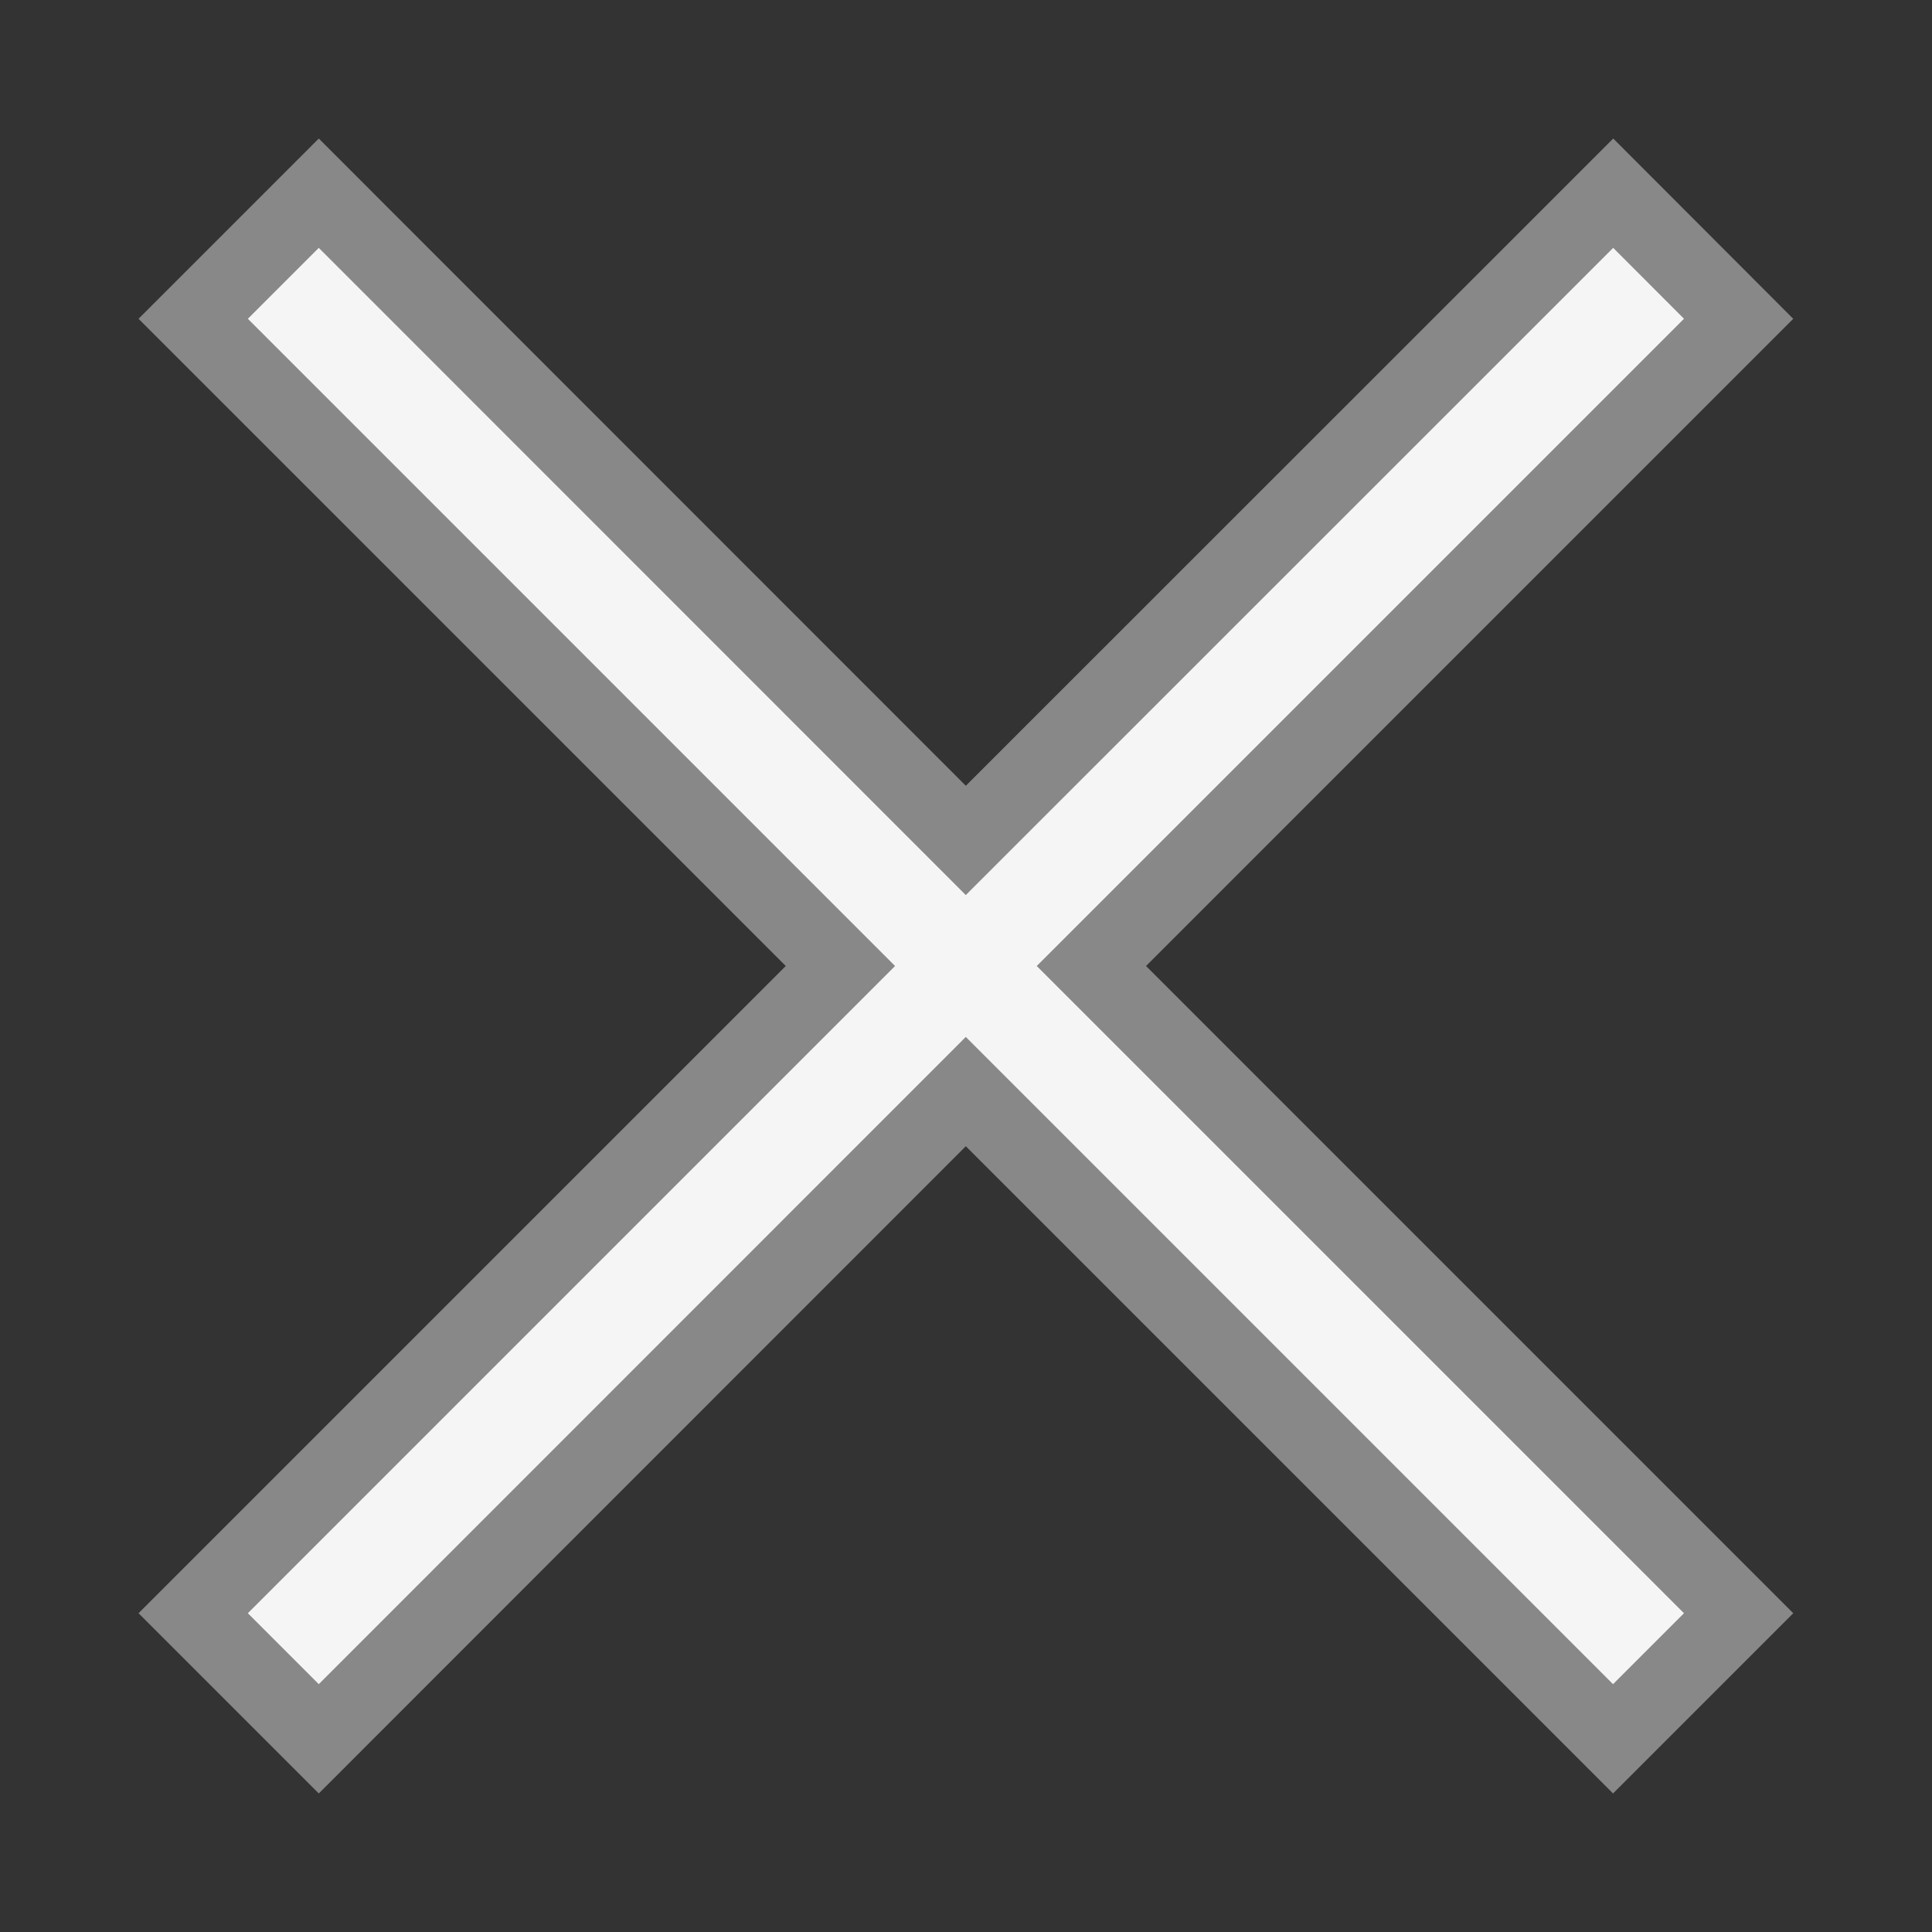 <svg width="10" height="10" viewBox="0 0 10 10" fill="none" xmlns="http://www.w3.org/2000/svg">
<rect x="0" y="0" width="10" height="10" fill="#333333" stroke="none"/>
<path fill-rule="evenodd" clip-rule="evenodd" d="M4.999 5.65L8.349 9L8.999 8.35L5.649 5L8.999 1.65L8.35 1L4.999 4.35L1.65 1L1 1.65L4.35 5L1 8.35L1.65 9L4.999 5.65Z" fill="#F5F5F5" stroke="#888888" stroke-width="0.4"/>
</svg>
